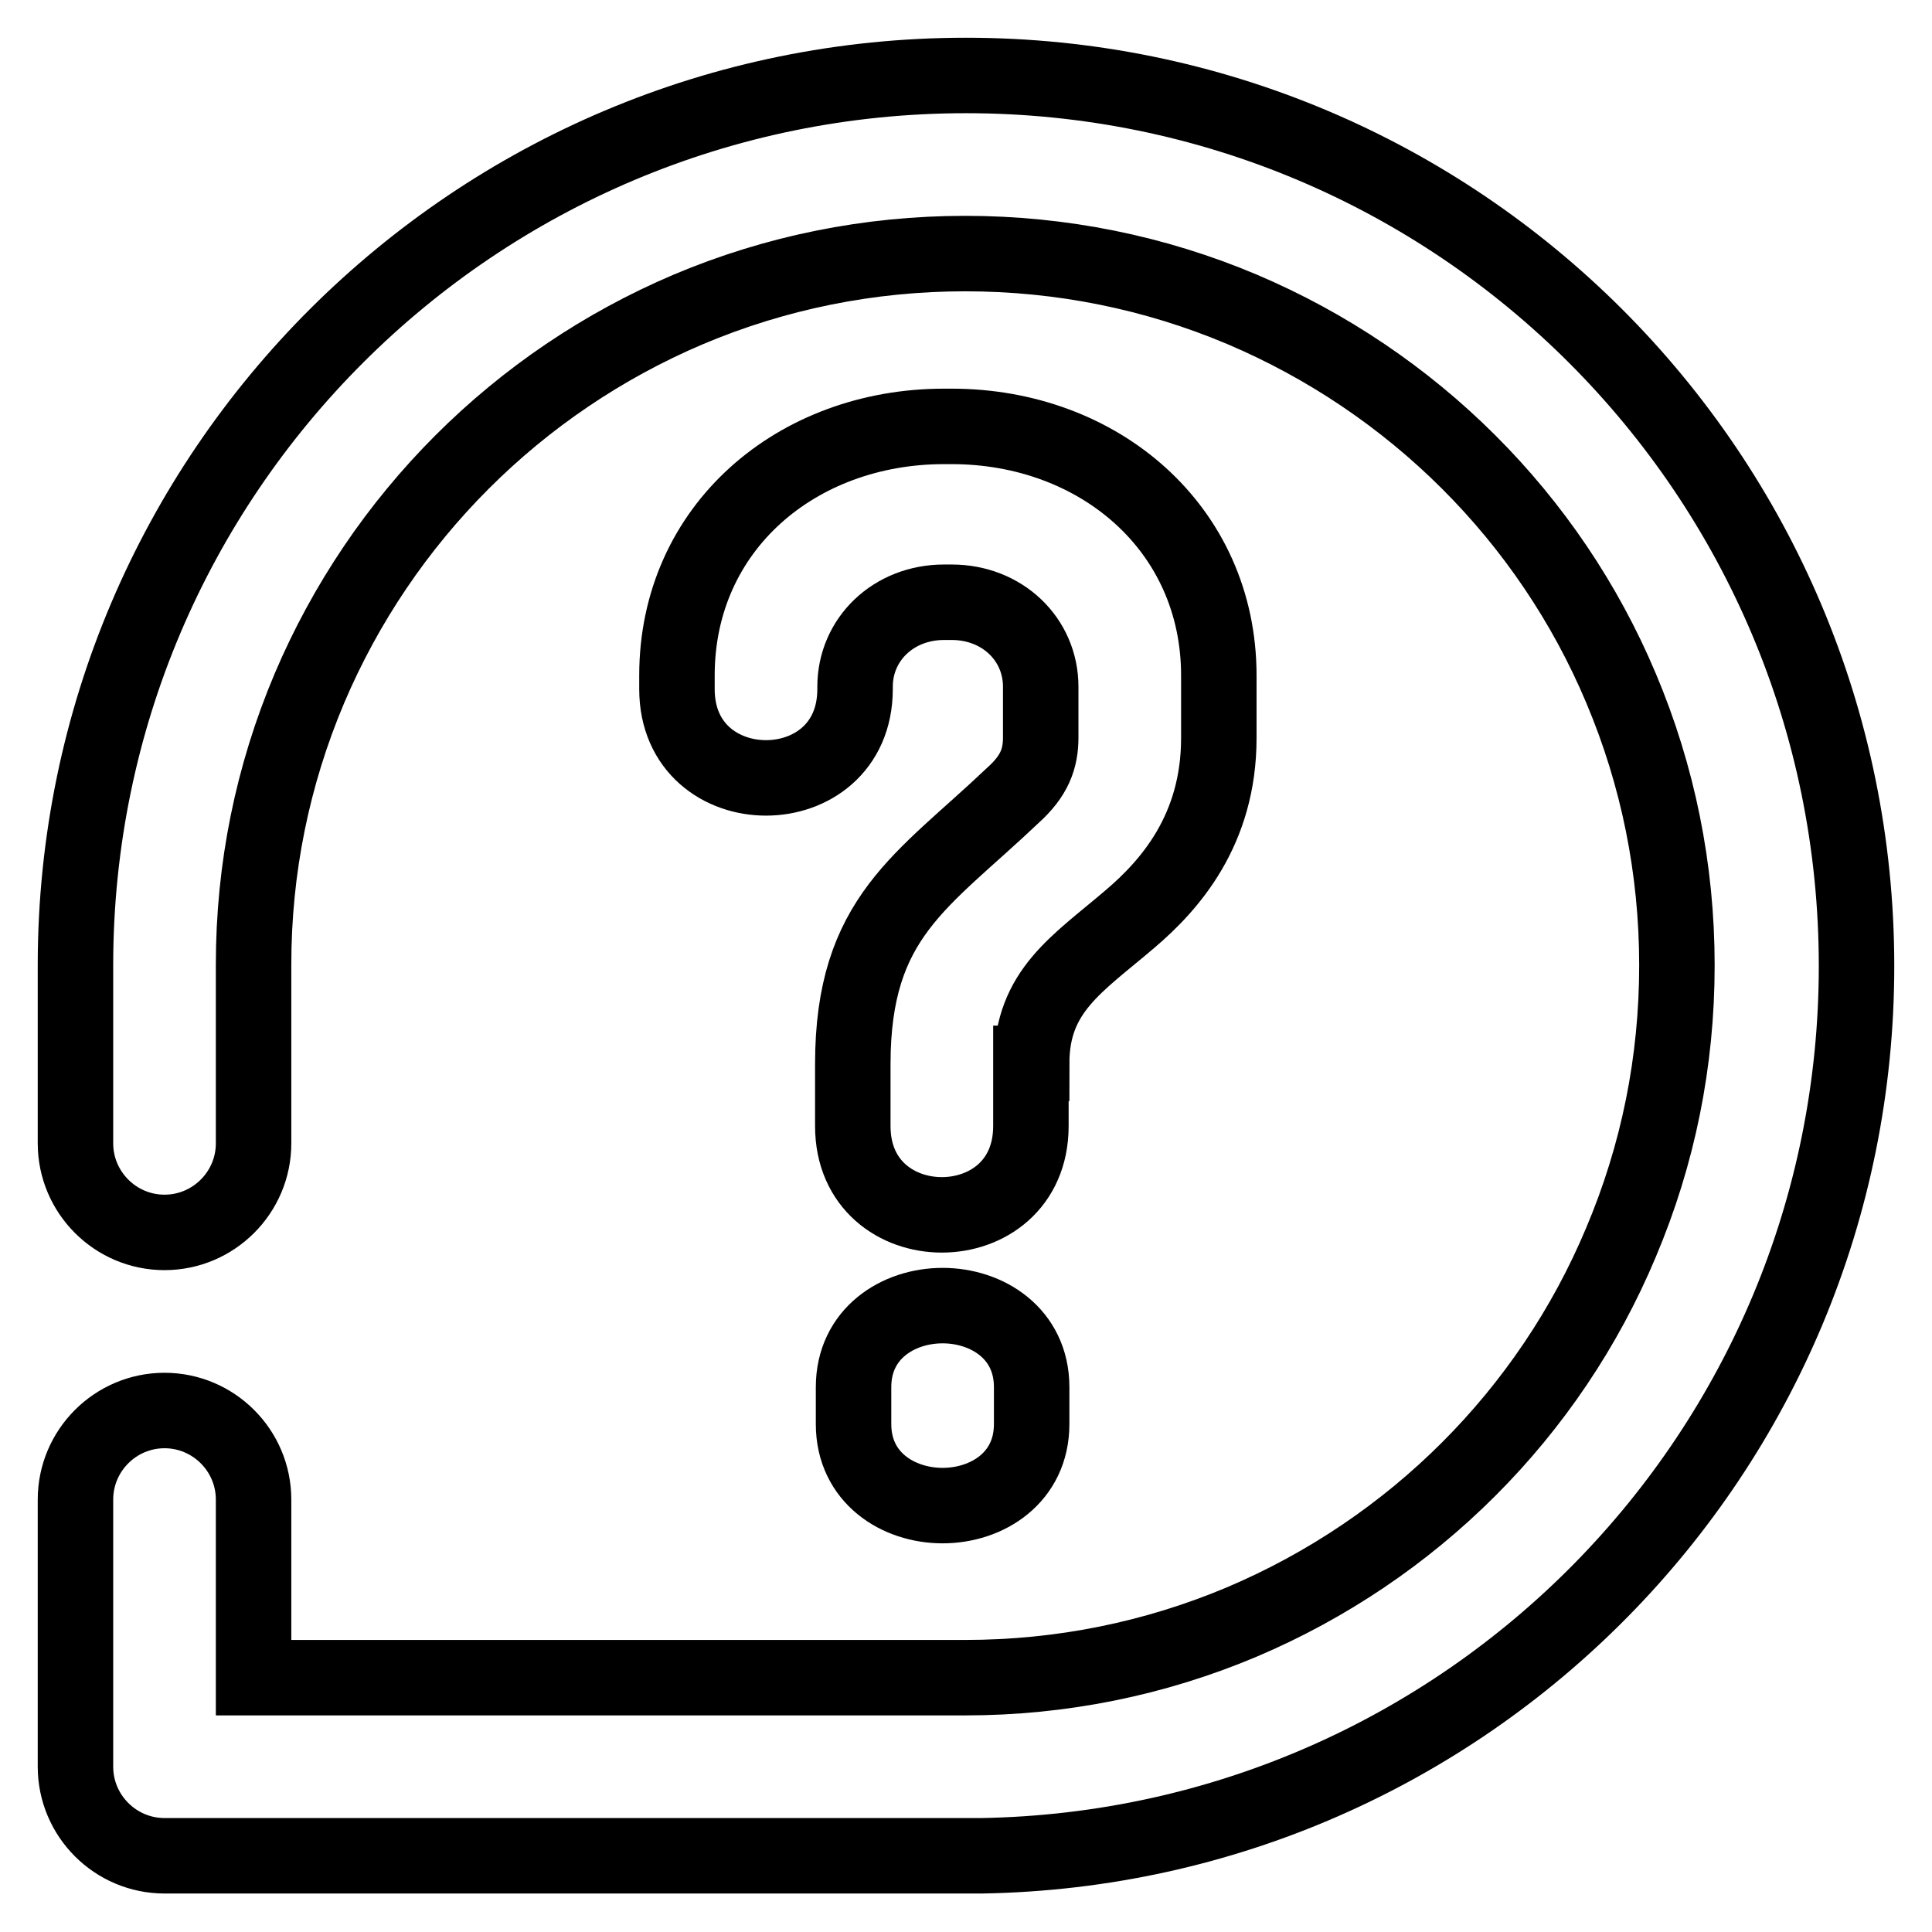 <?xml version="1.0" encoding="utf-8"?>
<!-- Svg Vector Icons : http://www.onlinewebfonts.com/icon -->
<!DOCTYPE svg PUBLIC "-//W3C//DTD SVG 1.1//EN" "http://www.w3.org/Graphics/SVG/1.1/DTD/svg11.dtd">
<svg version="1.1" xmlns="http://www.w3.org/2000/svg" xmlns:xlink="http://www.w3.org/1999/xlink" x="0px" y="0px" viewBox="0 0 256 256" enable-background="new 0 0 256 256" xml:space="preserve">
<g> <path stroke-width="10" fill-opacity="0" stroke="#000000"  d="M246,128c0-65.2-52.8-118-118-118C62.9,10,10.1,62.7,10,127.7v23.8c0,6.5,5.3,11.8,11.8,11.8 c6.5,0,11.8-5.3,11.8-11.8v-23.7c0-12.7,2.5-25,7.4-36.6C50.6,68.6,68.6,50.6,91.2,41c11.6-4.9,24-7.4,36.7-7.4s25.1,2.5,36.7,7.4 c22.6,9.6,40.7,27.6,50.2,50.2c4.9,11.6,7.4,24,7.4,36.7c0,12.8-2.5,25.1-7.4,36.7c-9.5,22.7-27.6,40.7-50.2,50.3 c-11.6,4.9-24,7.4-36.7,7.4H33.6v-23.6c0-6.5-5.3-11.8-11.8-11.8c-6.5,0-11.8,5.3-11.8,11.8v35.4c0,6.5,5.3,11.8,11.8,11.8h107.6 c0.2,0,0.5,0,0.7,0C194.3,244.8,246,192.5,246,128L246,128z"/> <path stroke-width="10" fill-opacity="0" stroke="#000000"  d="M136.7,140.9c0-9.6,6.1-13.2,13-19.1c5.3-4.5,11.8-11.8,11.8-24v-8.3c0-19.5-15.9-33-35.4-33h-1 c-19.5,0-35.4,13.4-35.4,33v1.8c0,15.7,23.6,15.7,23.6,0V91c0-6.3,5.1-11.2,11.8-11.2h1c6.7,0,11.8,4.9,11.8,11.2v6.7 c0,2.8-0.8,5.1-3.7,7.7c-12,11.4-21.2,16.1-21.2,35.6v8.2c0,15.7,23.6,15.7,23.6,0V140.9L136.7,140.9z M113.1,183.8v4.9 c0,7.1,5.9,10.8,11.8,10.8c5.9,0,11.8-3.7,11.8-10.8v-4.9c0-7.1-5.9-10.8-11.8-10.8S113.1,176.7,113.1,183.8z"/></g>
</svg>